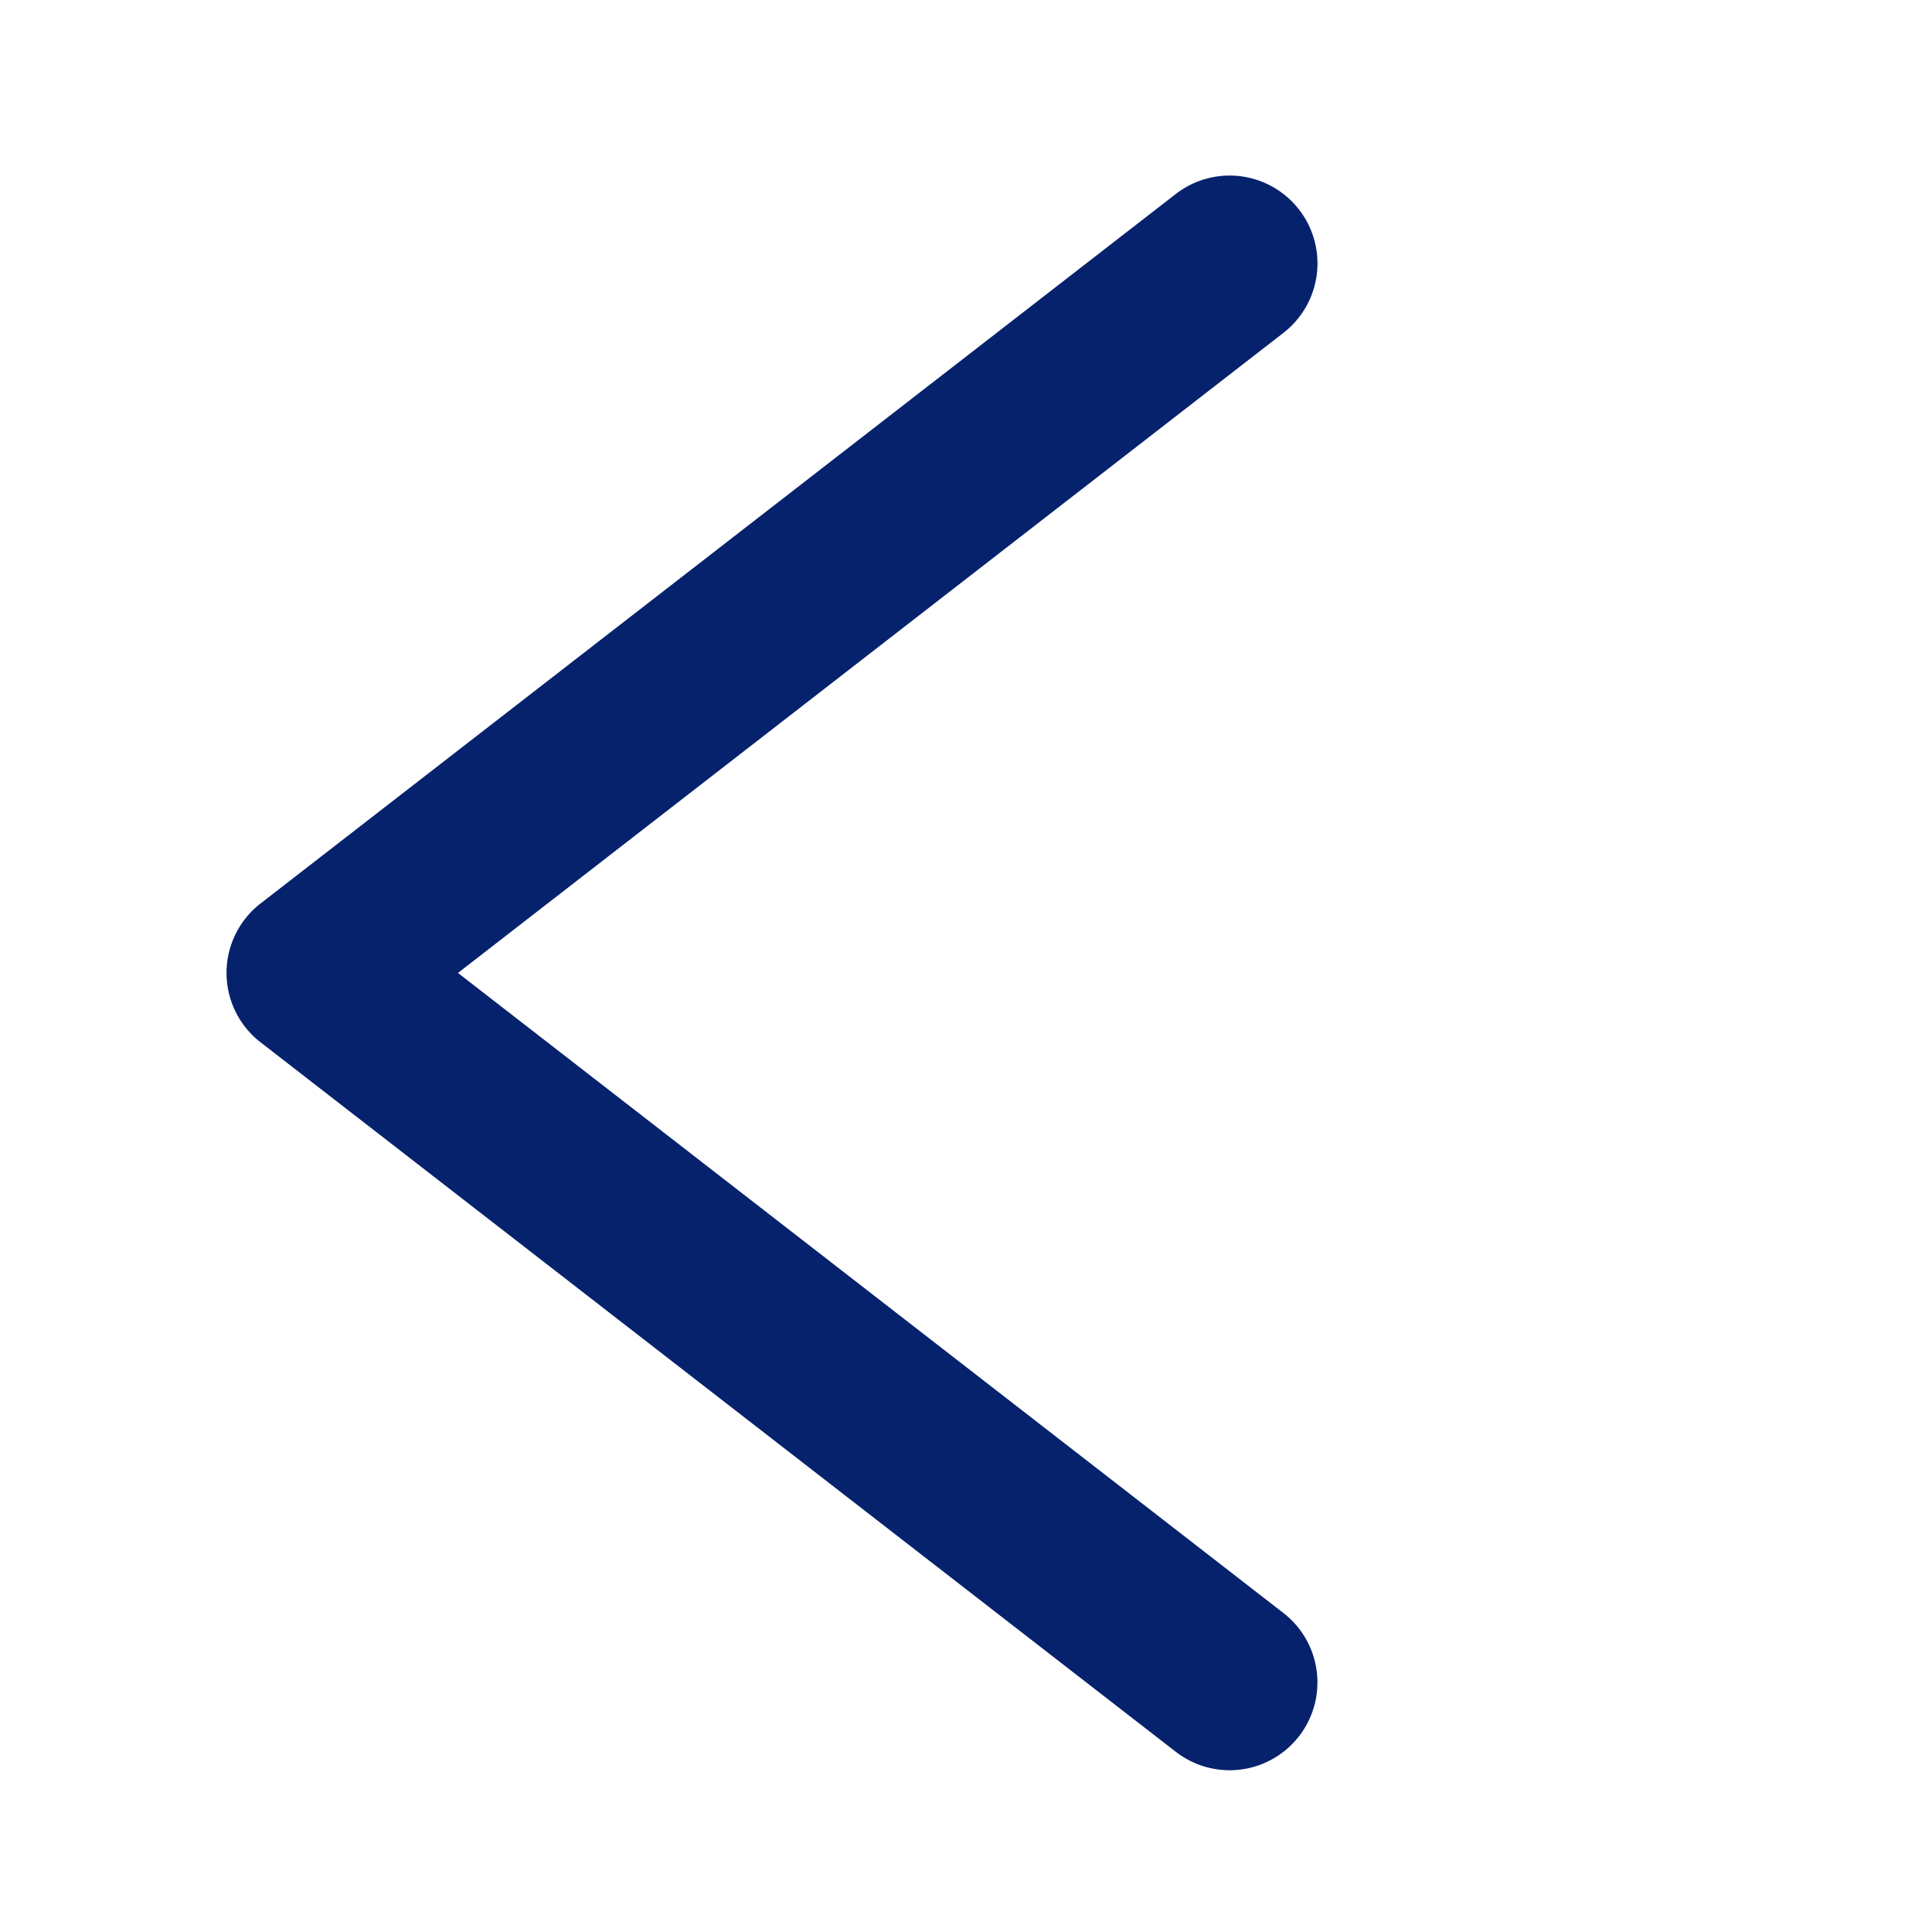 <svg xmlns="http://www.w3.org/2000/svg" xmlns:xlink="http://www.w3.org/1999/xlink" width="22" height="22" viewBox="0 0 22 22">
  <defs>
    <clipPath id="clip-path-arrow-left">
      <rect id="Rectangle_592" data-name="Rectangle 592" width="22" height="22" fill="#fff" stroke="#707070" stroke-width="1"/>
    </clipPath>
  </defs>
  <g id="arrow-left" clip-path="url(#clip-path-arrow-left)">
    <g id="_747574" data-name="747574" transform="translate(2.578 2)">
      <path id="Path_69" data-name="Path 69" d="M4626.09,969.375a1,1,0,0,1-.612-.21l-10.422-8.079a1,1,0,0,1,0-1.581l10.422-8.079a1,1,0,1,1,1.226,1.581l-9.4,7.289,9.4,7.289a1,1,0,0,1-.613,1.79Z" transform="translate(-4614.667 -951.217)" fill="#06226d"/>
    </g>
  </g>
</svg>
